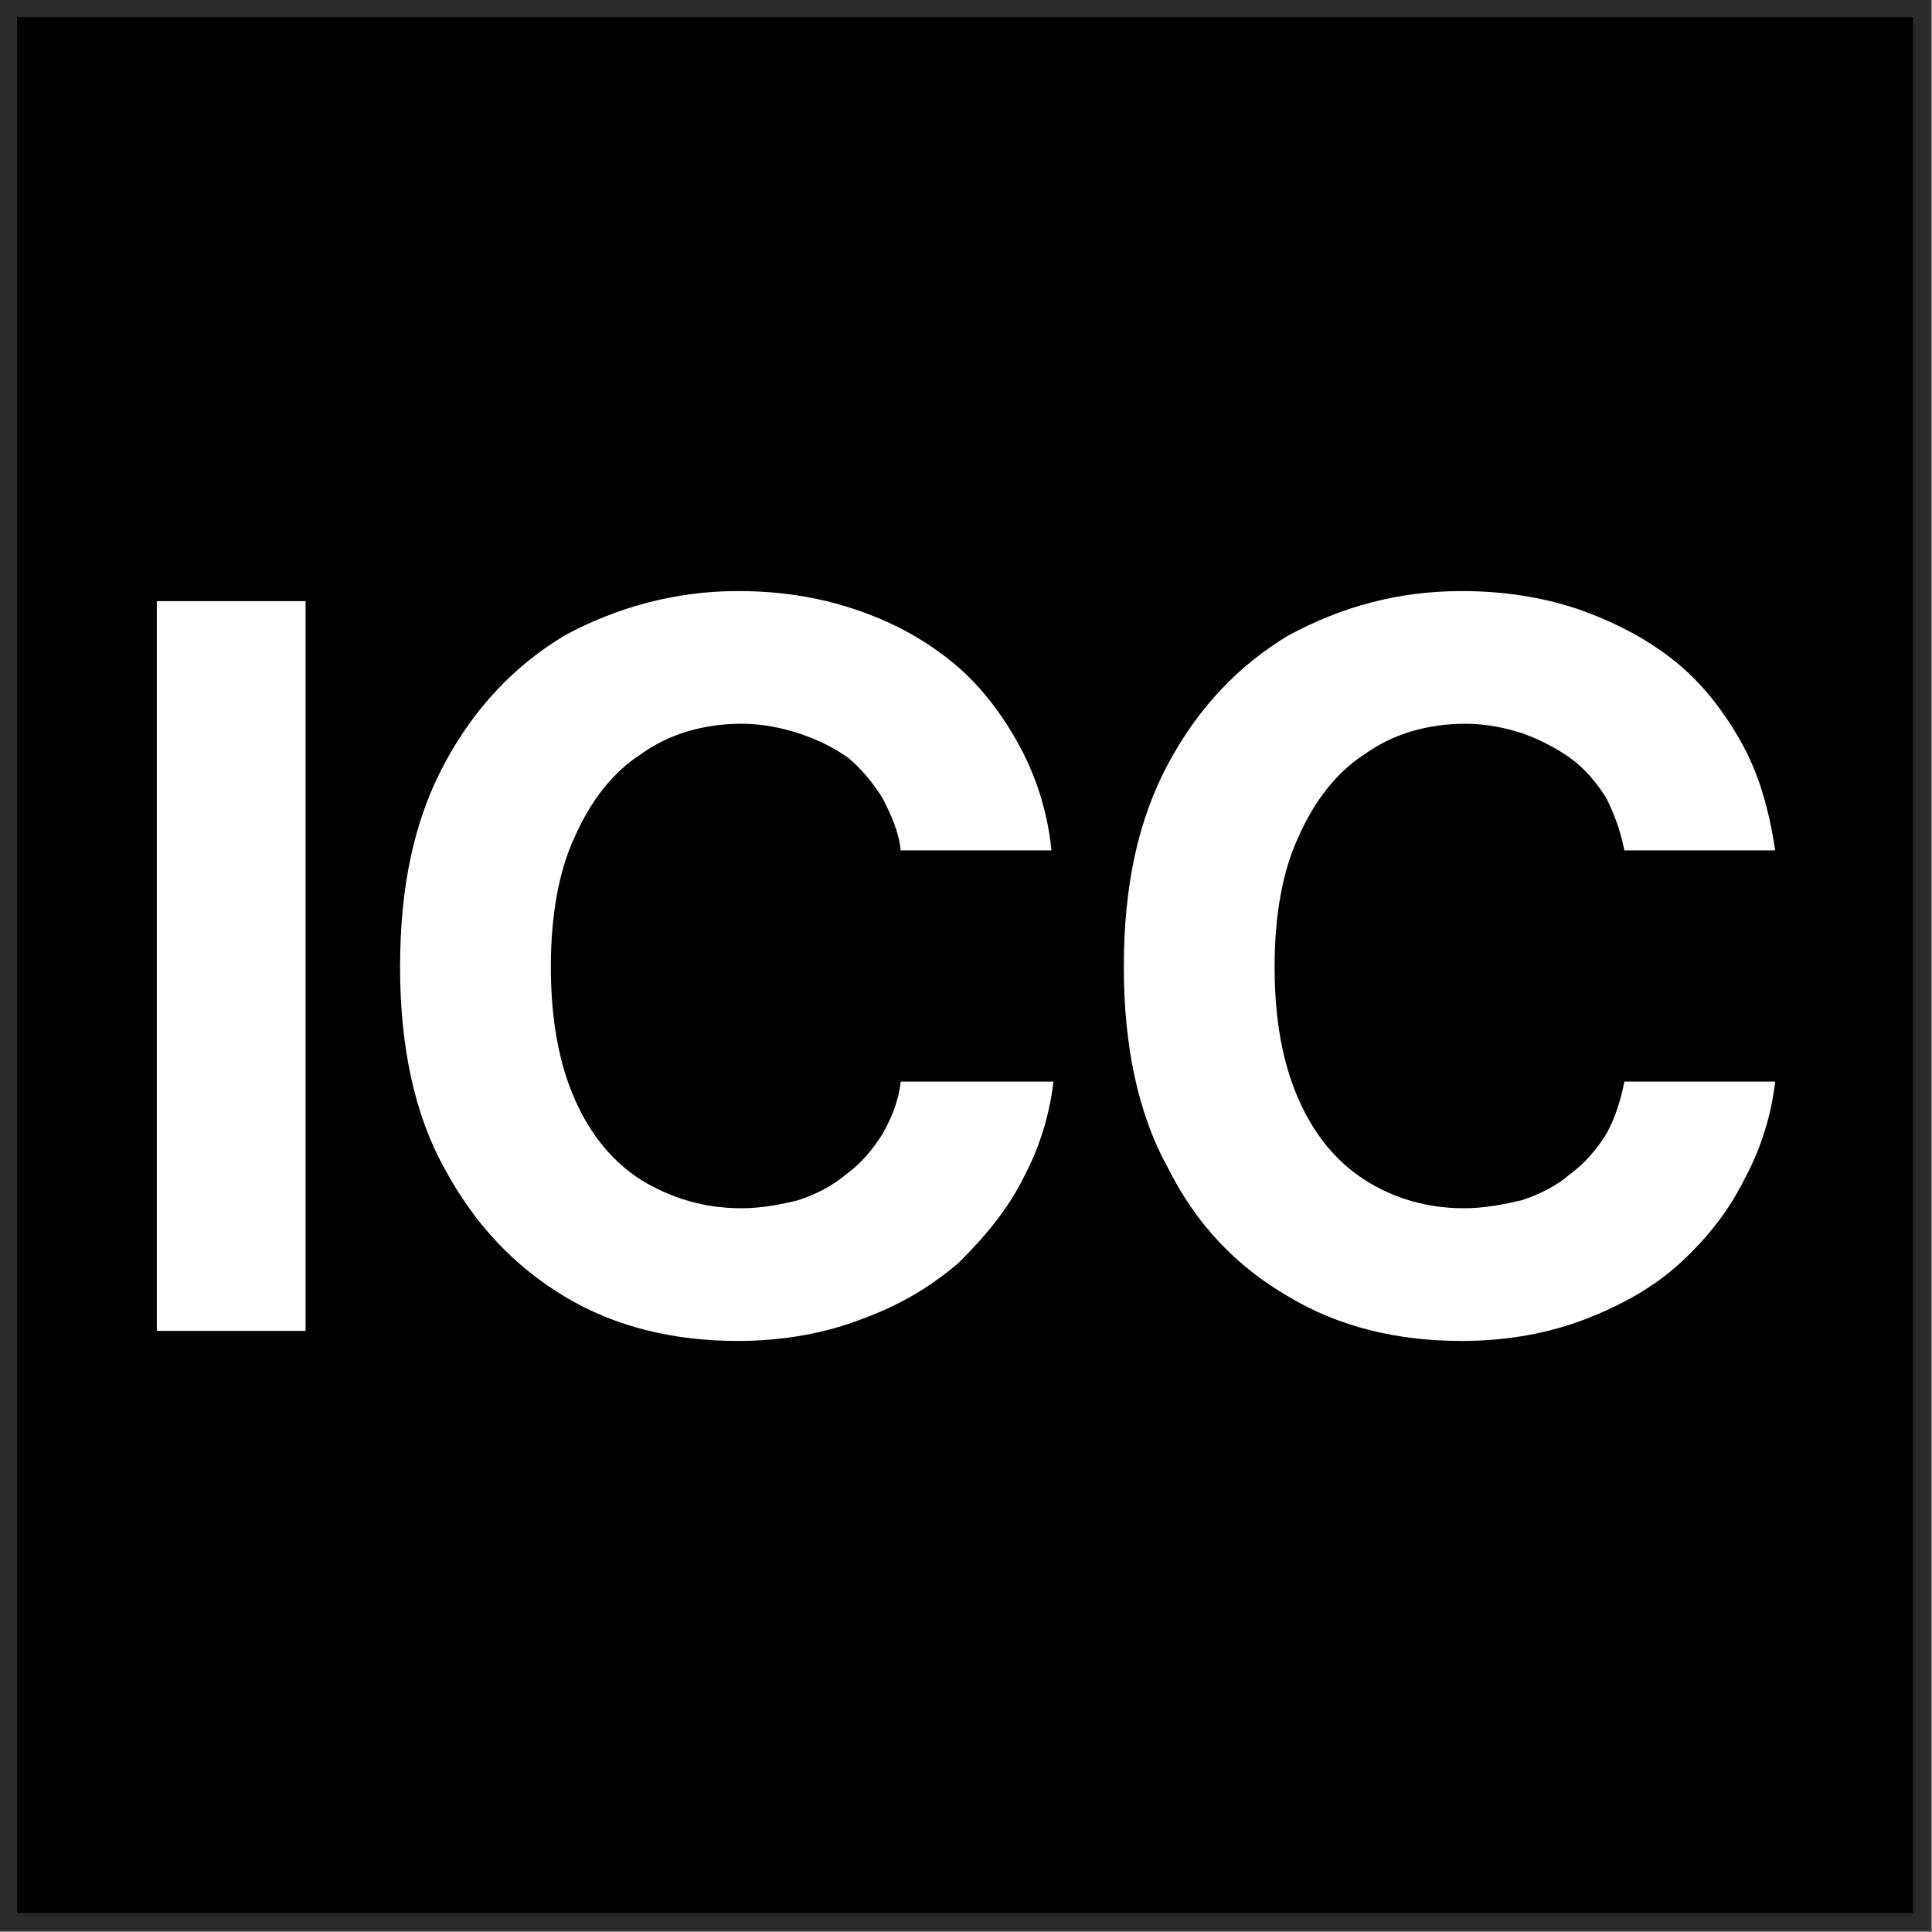 <svg xmlns:xlink="http://www.w3.org/1999/xlink" viewBox="0 0 9.61 9.61" style="shape-rendering:geometricPrecision; text-rendering:geometricPrecision; image-rendering:optimizeQuality; fill-rule:evenodd; clip-rule:evenodd" version="1.1" height="256px" width="256px" xml:space="preserve" xmlns="http://www.w3.org/2000/svg">
 <rect x="0" y="0" width="9.61" height="9.61" fill="#808080" stroke="none"/>
 <defs>
  <style type="text/css">
   
    .str0 {stroke:#2A2B28;stroke-width:0.09;stroke-miterlimit:22.926}
    .fil0 {fill:black}
    .fil1 {fill:white;fill-rule:nonzero}
   
  </style>
 </defs>
 <g id="Capa_x0020_1">
  <rect height="9.52" width="9.52" y="0.04" x="0.04" class="fil0 str0"></rect>
  <g id="_2772123731712">
   <polygon points="1.52,2.99 1.52,6.62 0.78,6.62 0.78,2.99" class="fil1"></polygon>
   <path d="M3.67 6.67c-0.32,0 -0.61,-0.07 -0.86,-0.22 -0.25,-0.15 -0.45,-0.36 -0.6,-0.64 -0.15,-0.27 -0.22,-0.61 -0.22,-1 0,-0.4 0.07,-0.73 0.22,-1.01 0.15,-0.28 0.35,-0.49 0.6,-0.64 0.26,-0.14 0.55,-0.22 0.86,-0.22 0.21,0 0.4,0.03 0.58,0.09 0.18,0.06 0.33,0.14 0.47,0.25 0.14,0.11 0.25,0.25 0.34,0.41 0.09,0.16 0.15,0.34 0.17,0.54l-0.75 0c-0.01,-0.1 -0.05,-0.18 -0.09,-0.26 -0.05,-0.08 -0.11,-0.15 -0.17,-0.2 -0.07,-0.05 -0.15,-0.09 -0.24,-0.12 -0.09,-0.03 -0.19,-0.05 -0.29,-0.05 -0.19,0 -0.36,0.05 -0.5,0.15 -0.14,0.09 -0.25,0.23 -0.33,0.41 -0.08,0.17 -0.12,0.39 -0.12,0.65 0,0.26 0.04,0.48 0.12,0.66 0.08,0.18 0.19,0.31 0.33,0.4 0.15,0.09 0.31,0.14 0.5,0.14 0.1,0 0.2,-0.02 0.28,-0.04 0.09,-0.03 0.17,-0.07 0.24,-0.13 0.07,-0.05 0.13,-0.12 0.18,-0.2 0.04,-0.07 0.08,-0.16 0.09,-0.26l0.76 0c-0.02,0.17 -0.07,0.33 -0.15,0.48 -0.08,0.16 -0.19,0.29 -0.32,0.42 -0.14,0.12 -0.29,0.21 -0.48,0.28 -0.18,0.07 -0.39,0.11 -0.62,0.11z" class="fil1"></path>
   <path d="M7.27 6.67c-0.32,0 -0.61,-0.07 -0.86,-0.22 -0.26,-0.15 -0.46,-0.36 -0.6,-0.64 -0.15,-0.27 -0.22,-0.61 -0.22,-1 0,-0.4 0.07,-0.73 0.22,-1.01 0.15,-0.28 0.35,-0.49 0.6,-0.64 0.26,-0.14 0.54,-0.22 0.86,-0.22 0.21,0 0.4,0.03 0.58,0.09 0.17,0.06 0.33,0.14 0.47,0.25 0.14,0.11 0.25,0.25 0.34,0.41 0.09,0.16 0.14,0.34 0.17,0.54l-0.75 0c-0.02,-0.1 -0.05,-0.18 -0.09,-0.26 -0.05,-0.08 -0.11,-0.15 -0.18,-0.2 -0.07,-0.05 -0.15,-0.09 -0.23,-0.12 -0.09,-0.03 -0.19,-0.05 -0.29,-0.05 -0.19,0 -0.36,0.05 -0.5,0.15 -0.14,0.09 -0.25,0.23 -0.33,0.41 -0.08,0.17 -0.12,0.39 -0.12,0.65 0,0.26 0.04,0.48 0.12,0.66 0.08,0.18 0.19,0.31 0.33,0.4 0.14,0.09 0.31,0.14 0.49,0.14 0.11,0 0.2,-0.02 0.29,-0.04 0.09,-0.03 0.17,-0.07 0.24,-0.13 0.07,-0.05 0.13,-0.12 0.18,-0.2 0.04,-0.07 0.07,-0.16 0.09,-0.26l0.75 0c-0.02,0.17 -0.07,0.33 -0.15,0.48 -0.08,0.16 -0.18,0.29 -0.32,0.42 -0.13,0.12 -0.29,0.21 -0.47,0.28 -0.18,0.07 -0.39,0.11 -0.62,0.11z" class="fil1"></path>
  </g>
 </g>
</svg>
